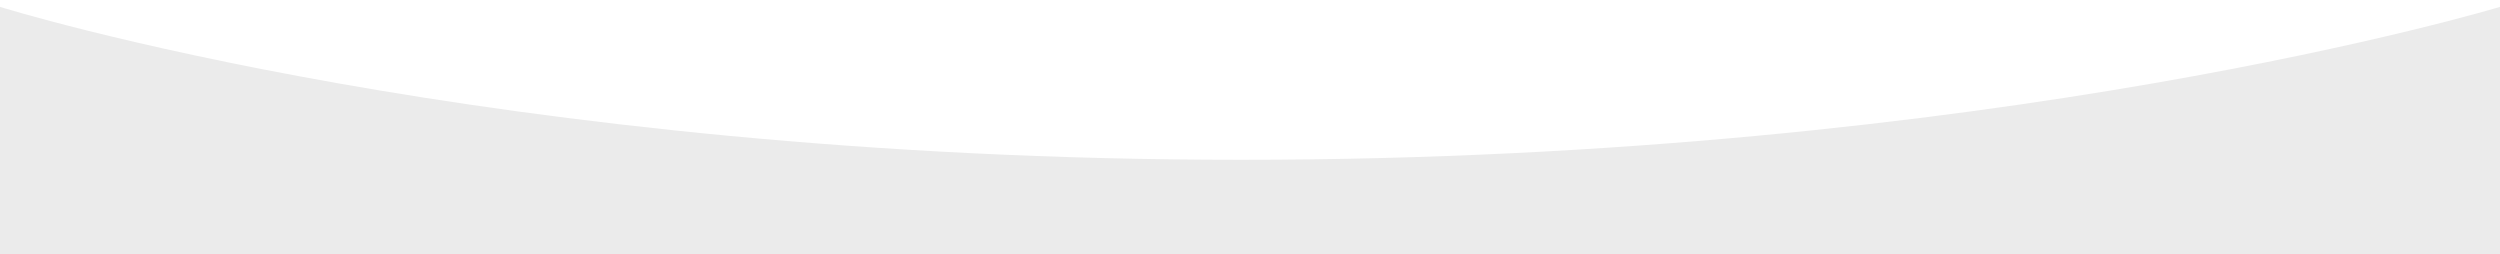 <?xml version="1.0" encoding="UTF-8"?> <svg xmlns="http://www.w3.org/2000/svg" width="1455" height="148" viewBox="0 0 1455 148" fill="none"><g filter="url(#filter0_i_3375_309)"><path d="M0 0C0 0 284 89 722.5 89C1161 89 1455 0 1455 0V148H0V0Z" fill="#EBEBEB"></path></g><defs><filter id="filter0_i_3375_309" x="0" y="0" width="1455" height="152" filterUnits="userSpaceOnUse" color-interpolation-filters="sRGB"><feFlood flood-opacity="0" result="BackgroundImageFix"></feFlood><feBlend mode="normal" in="SourceGraphic" in2="BackgroundImageFix" result="shape"></feBlend><feColorMatrix in="SourceAlpha" type="matrix" values="0 0 0 0 0 0 0 0 0 0 0 0 0 0 0 0 0 0 127 0" result="hardAlpha"></feColorMatrix><feOffset dy="4"></feOffset><feGaussianBlur stdDeviation="2"></feGaussianBlur><feComposite in2="hardAlpha" operator="arithmetic" k2="-1" k3="1"></feComposite><feColorMatrix type="matrix" values="0 0 0 0 0 0 0 0 0 0 0 0 0 0 0 0 0 0 0.25 0"></feColorMatrix><feBlend mode="normal" in2="shape" result="effect1_innerShadow_3375_309"></feBlend></filter></defs></svg> 